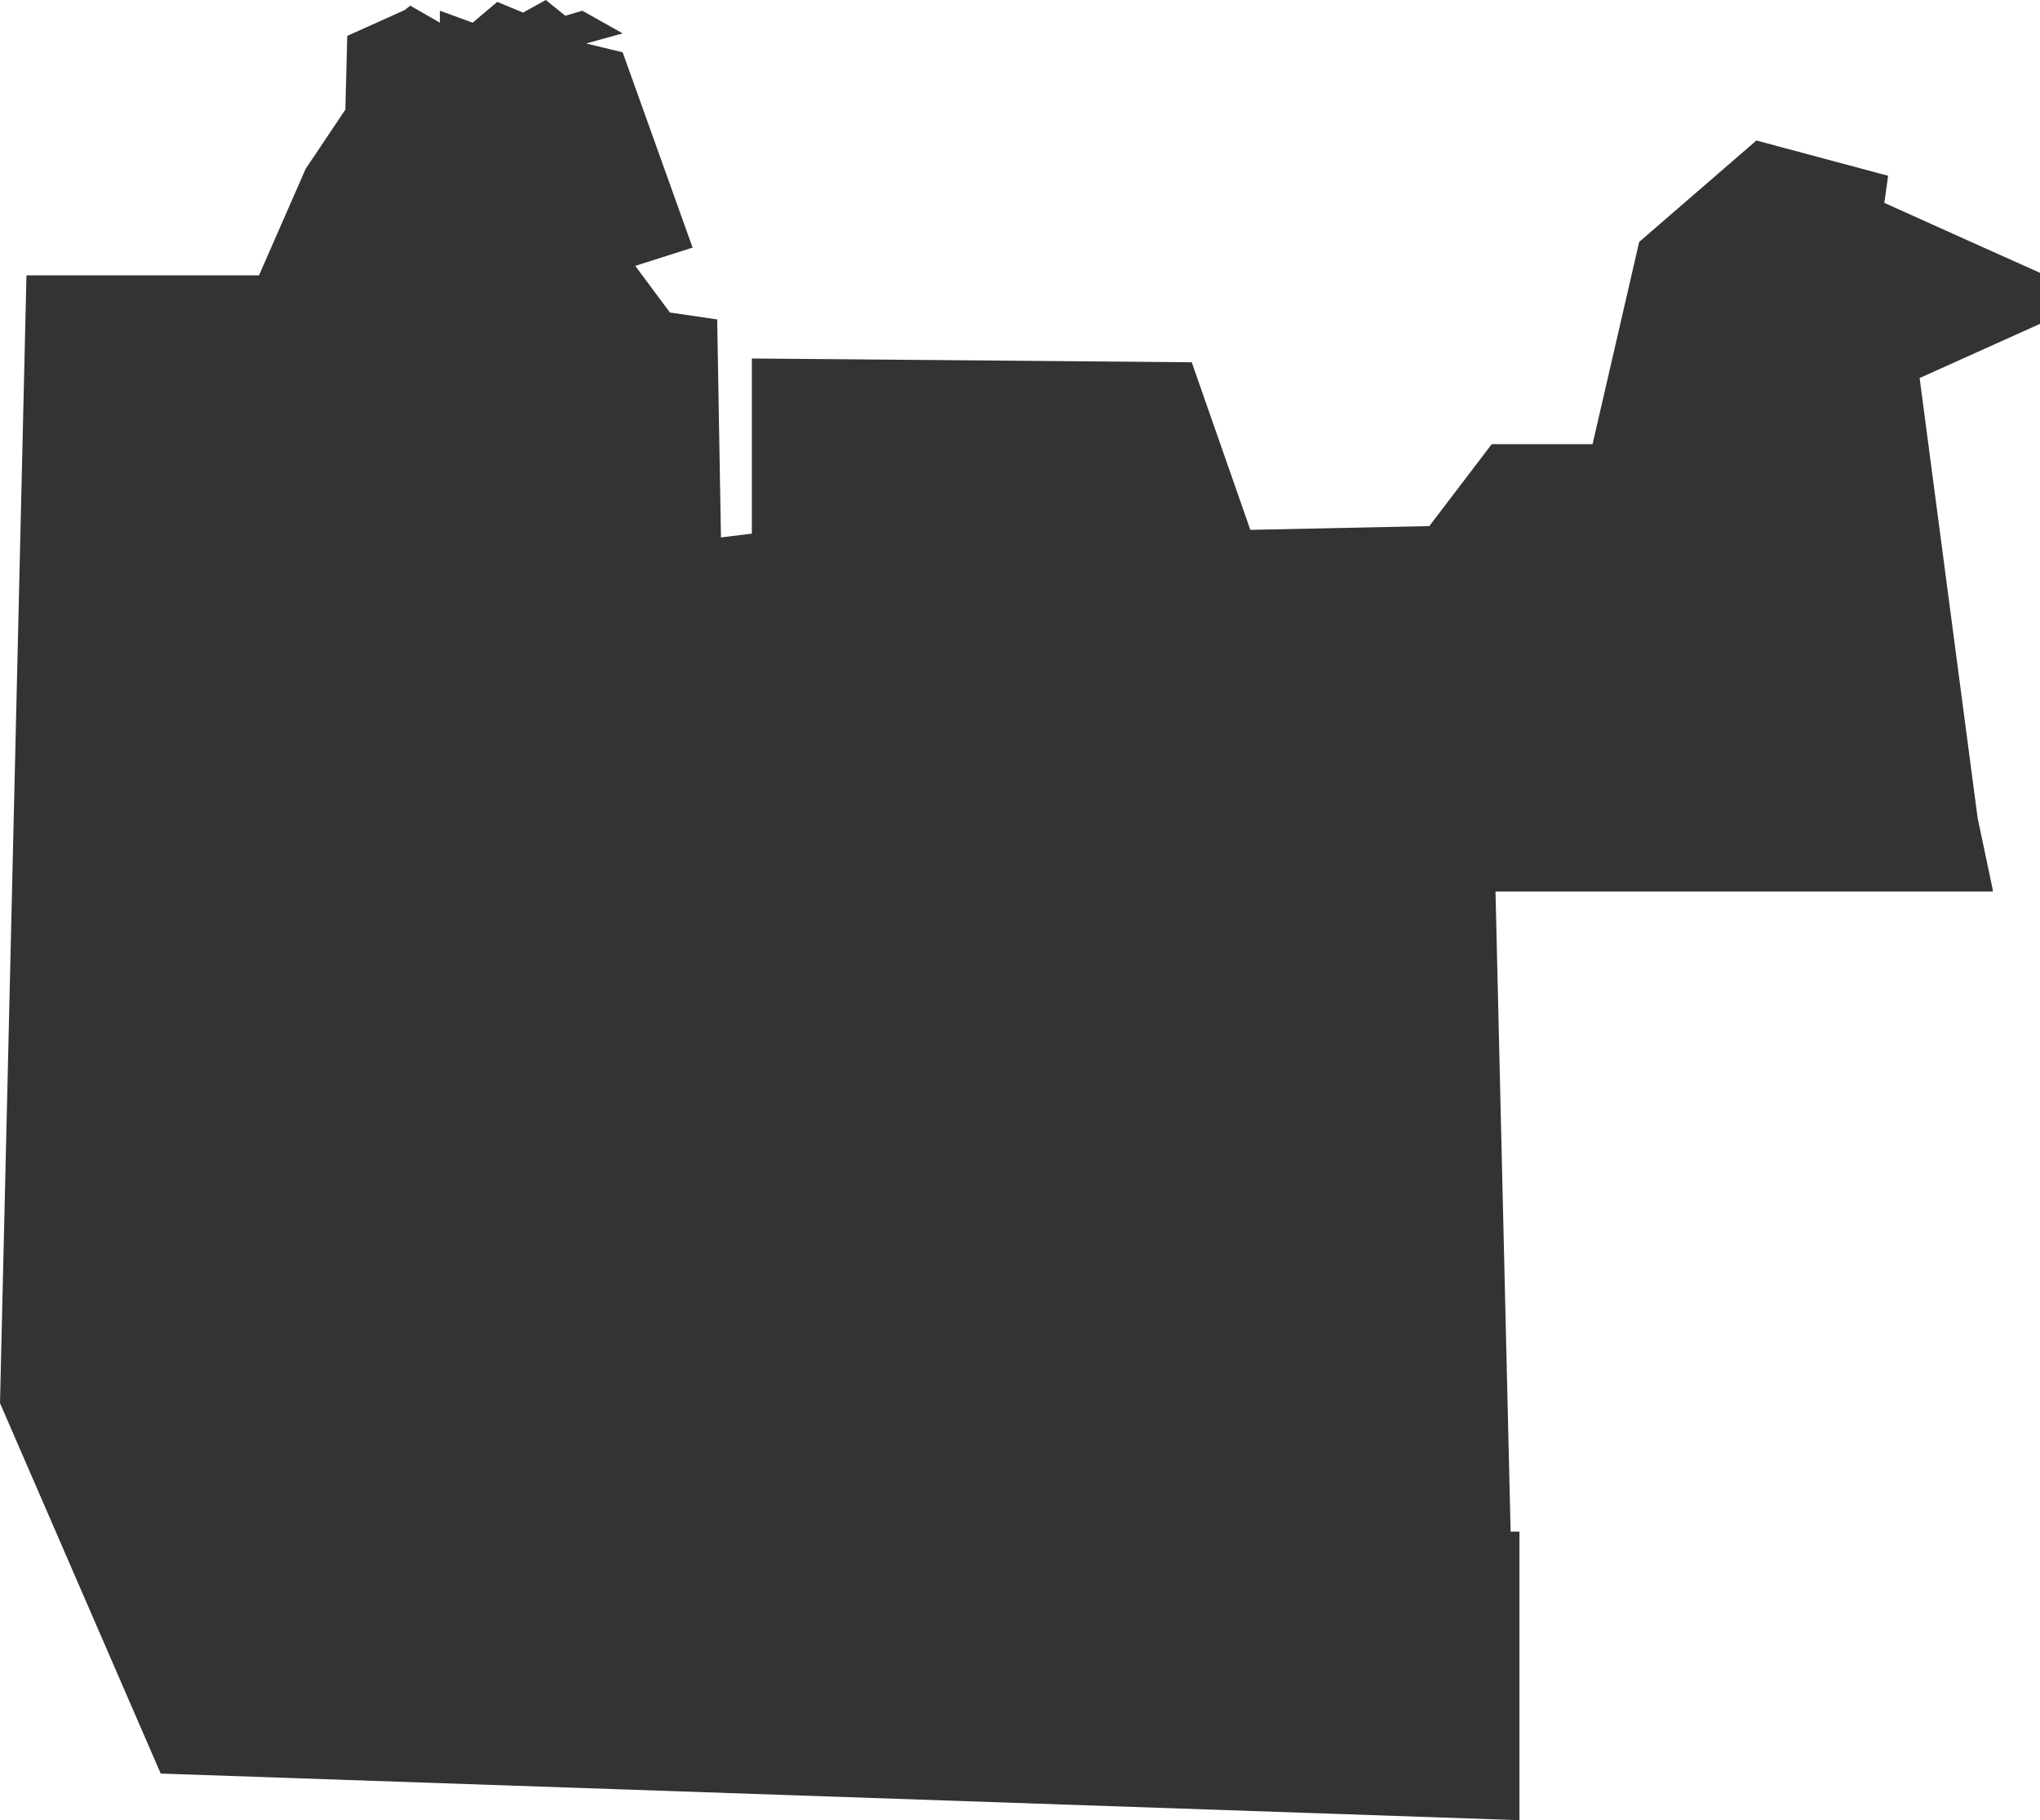 <?xml version="1.0" encoding="UTF-8" standalone="no"?>
<svg xmlns:xlink="http://www.w3.org/1999/xlink" height="144.45px" width="161.85px" xmlns="http://www.w3.org/2000/svg">
  <g transform="matrix(1.0, 0.0, 0.0, 1.0, 80.9, 72.2)">
    <path d="M80.95 -50.55 L80.95 -46.5 71.4 -42.2 76.0 -7.3 77.2 -1.6 77.2 -1.45 37.75 -1.45 38.95 49.35 39.65 49.35 39.65 72.25 -68.15 68.55 -80.9 39.15 -78.8 -50.35 -60.35 -50.35 -56.65 -58.8 -53.5 -63.5 -53.35 -69.35 -48.8 -71.4 -48.35 -71.75 -46.0 -70.4 -46.0 -71.35 -43.4 -70.4 -41.45 -72.05 -39.4 -71.2 -37.6 -72.2 -36.05 -70.95 -34.7 -71.35 -31.5 -69.55 -34.4 -68.75 -31.5 -68.05 -25.95 -52.55 -30.5 -51.1 -27.75 -47.4 -24.0 -46.85 -23.7 -29.55 -21.25 -29.85 -21.25 -43.75 13.65 -43.45 18.3 -30.15 32.5 -30.45 37.45 -36.95 45.45 -36.95 49.15 -53.0 58.45 -61.05 68.9 -58.25 68.6 -56.1 Q74.8 -53.3 80.95 -50.55" fill="#333333" fill-rule="evenodd" stroke="none"/>
  </g>
</svg>
